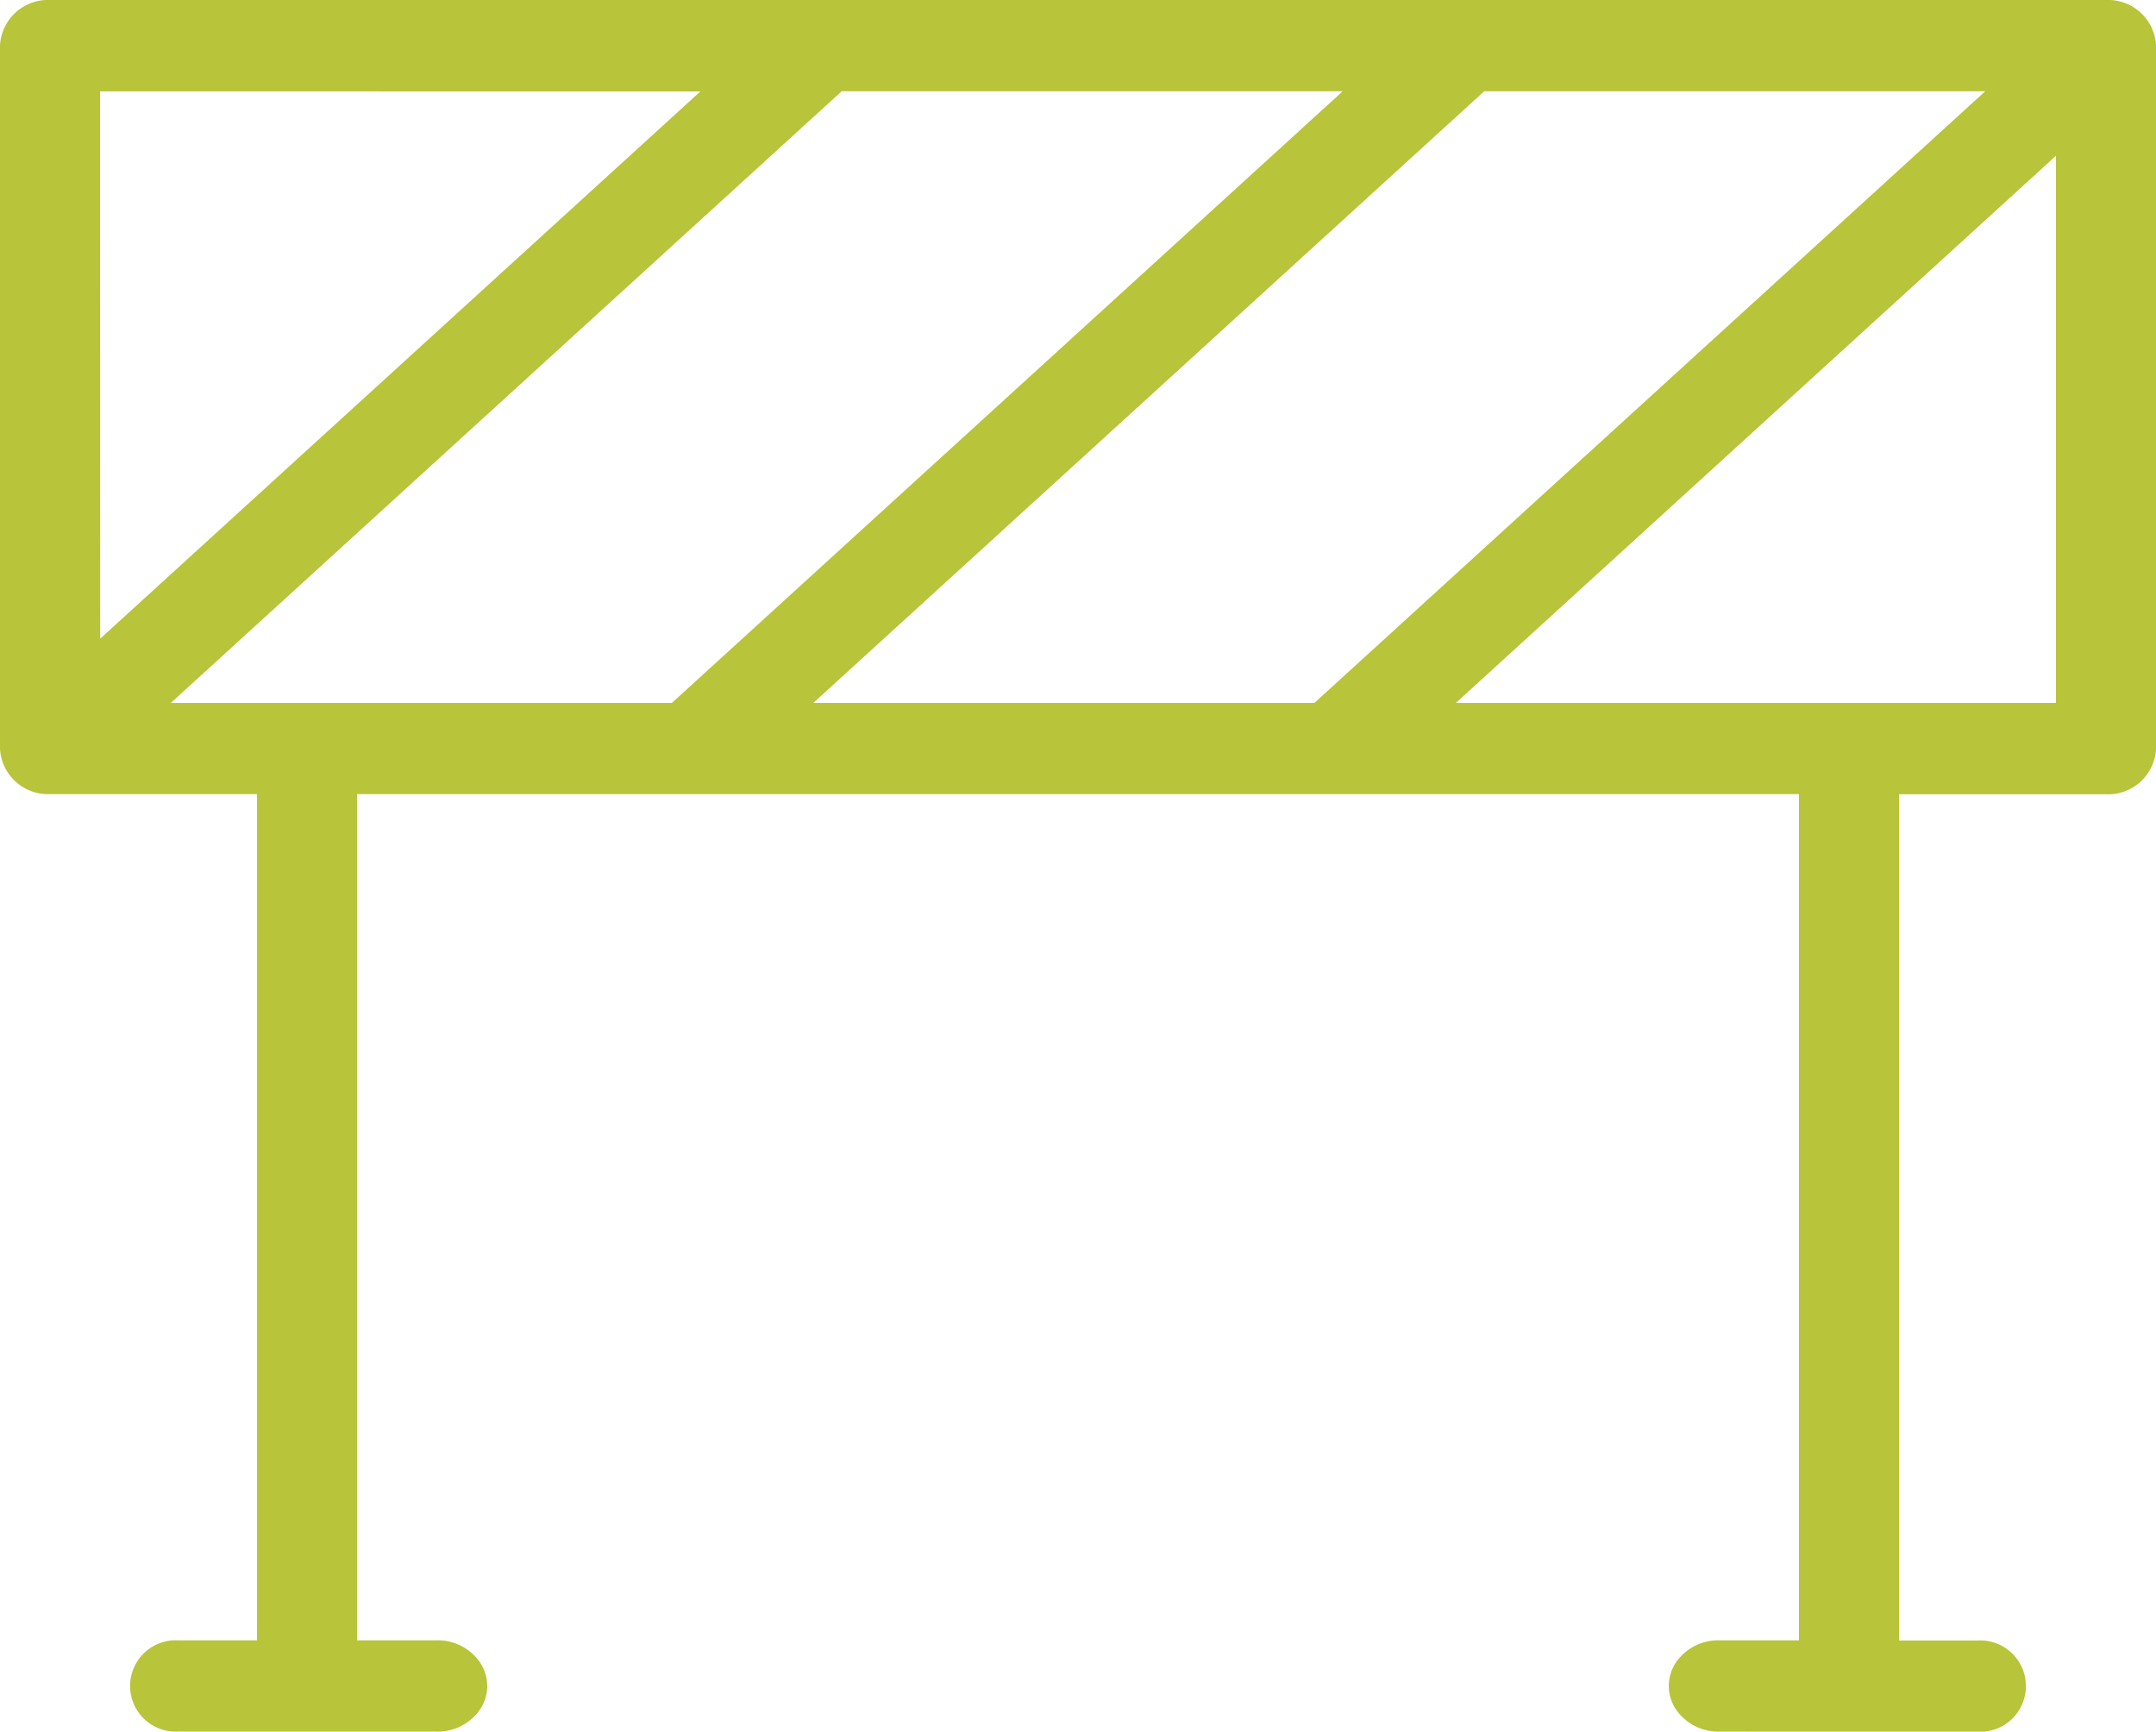 <?xml version="1.0" encoding="UTF-8"?> <svg xmlns="http://www.w3.org/2000/svg" width="120.275" height="96.582" viewBox="0 0 120.275 96.582"><path id="Path_471" data-name="Path 471" d="M153.34,258.65a2.863,2.863,0,0,1-2.494-1.247,2.353,2.353,0,0,1,0-2.593,2.863,2.863,0,0,1,2.494-1.247h4.378v-47.2H77.278v47.2h4.378a2.863,2.863,0,0,1,2.494,1.247,2.353,2.353,0,0,1,0,2.593,2.863,2.863,0,0,1-2.494,1.247H67.317a2.548,2.548,0,1,1,0-5.087H71.7v-47.2H60.148a2.679,2.679,0,0,1-2.788-2.545V164.615a2.679,2.679,0,0,1,2.788-2.545h114.7a2.682,2.682,0,0,1,2.791,2.545v39.211a2.679,2.679,0,0,1-2.788,2.545H163.3v47.2h4.378a2.548,2.548,0,1,1,0,5.087Zm-14.768-57.369h33.484V170.756Zm-35.845,0h27.953l37.429-34.122h-27.95Zm-35.842,0H94.837l37.429-34.122h-27.95Zm-3.936-3.588,33.484-30.525H62.94Z" transform="translate(-57.36 -162.07)" fill="#b8c439"></path></svg> 